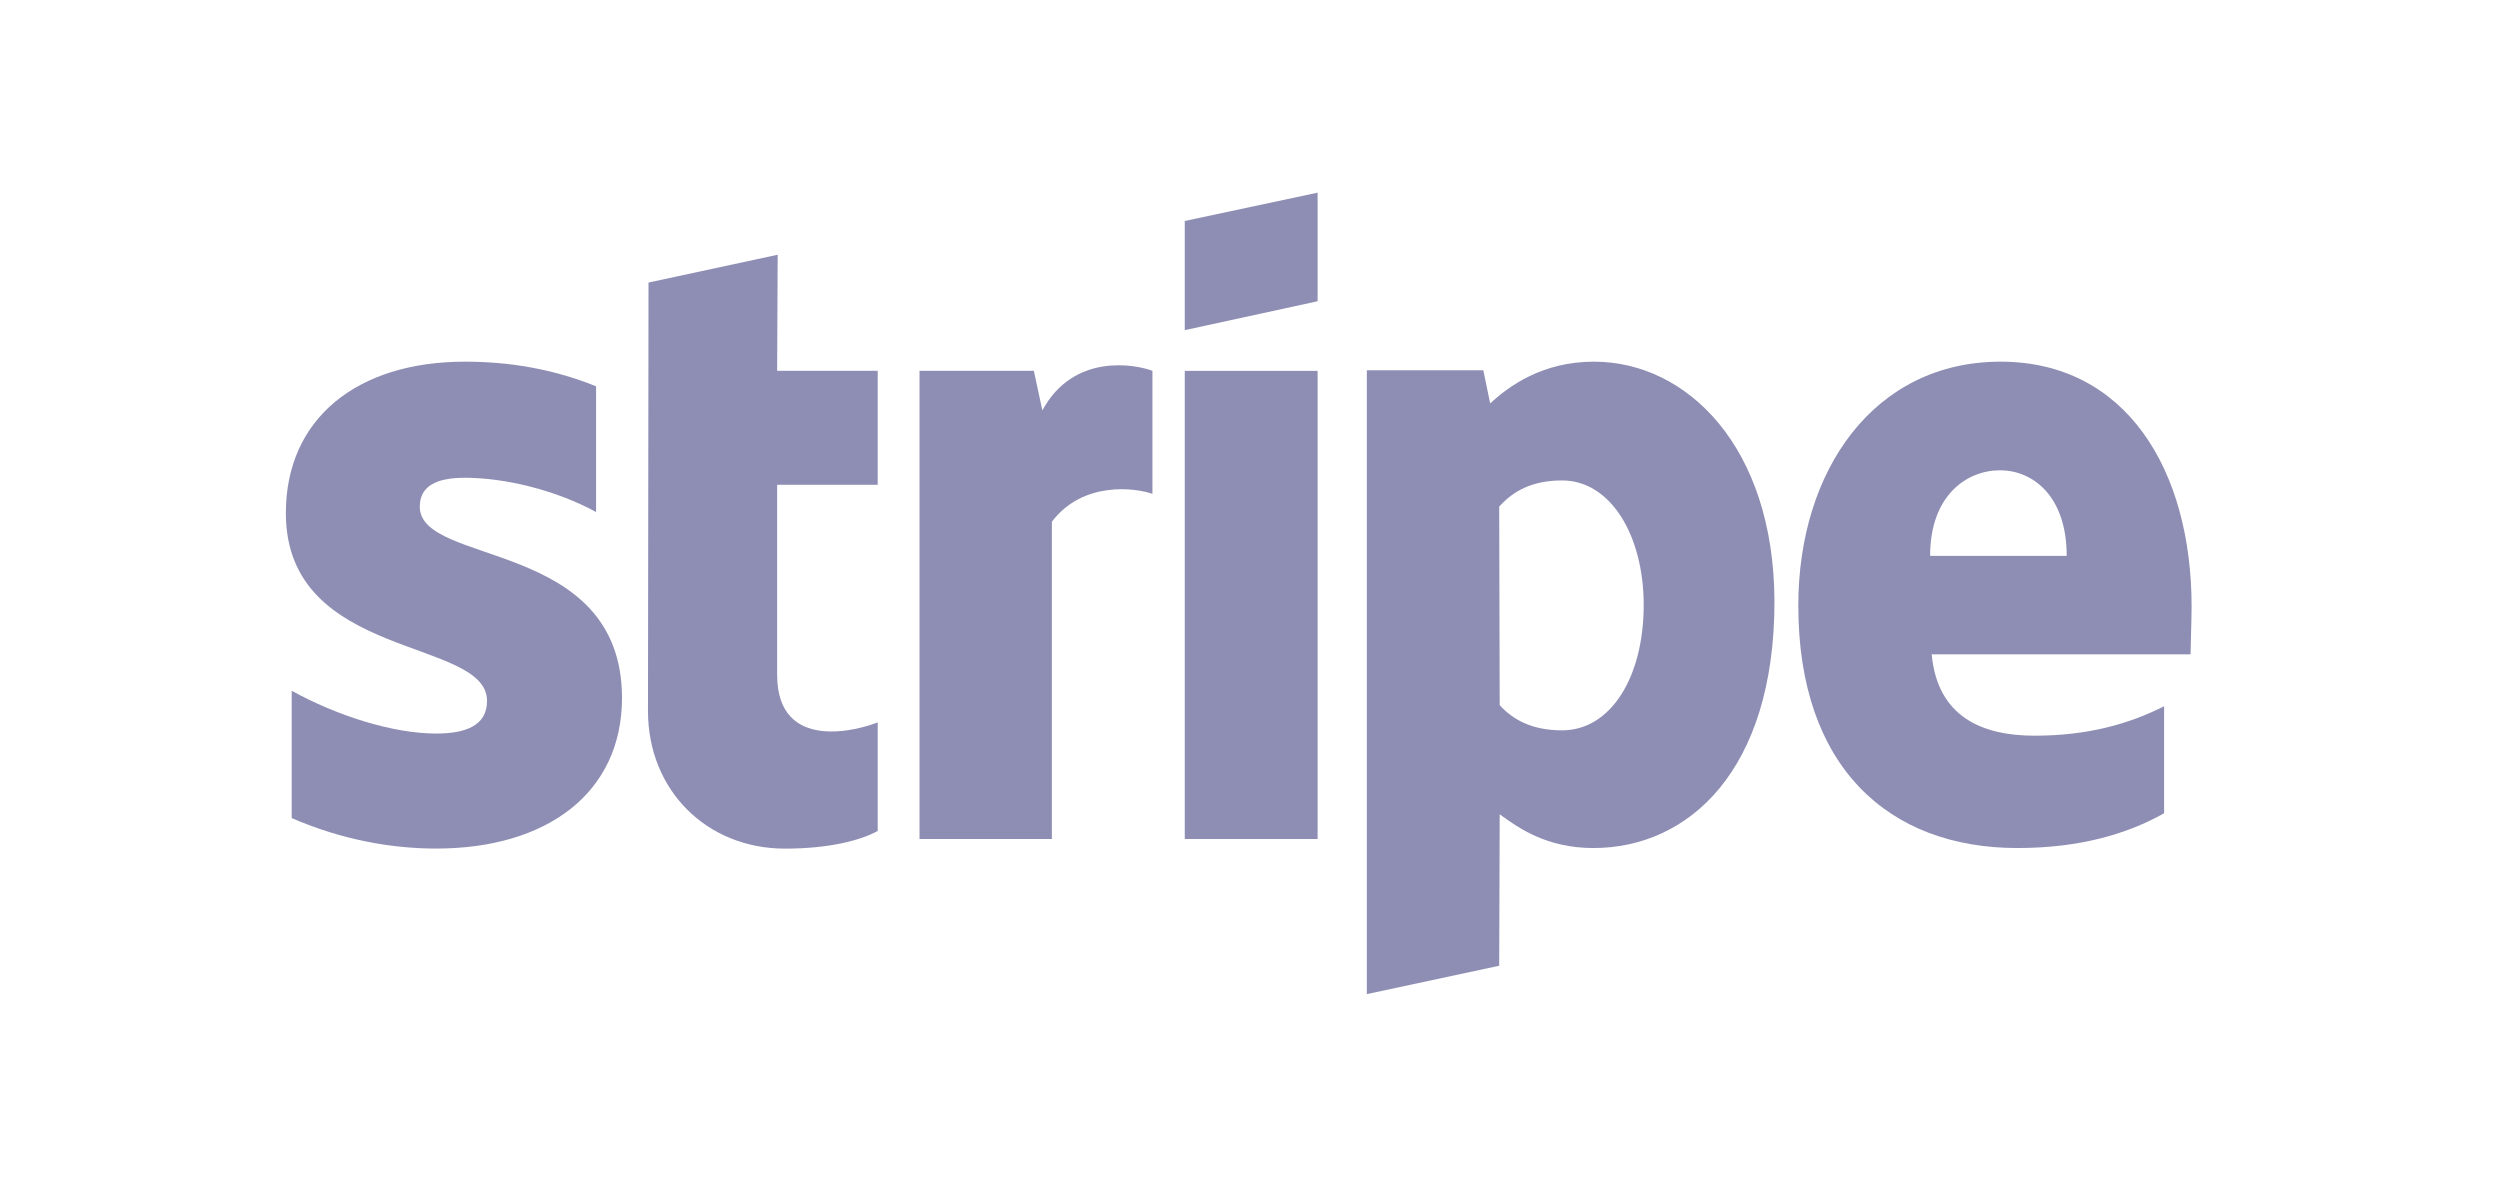 <?xml version="1.0" encoding="utf-8"?>
<svg xmlns="http://www.w3.org/2000/svg" width="84" height="40" viewBox="0 0 84 40" fill="none">
<path fill-rule="evenodd" clip-rule="evenodd" d="M73.638 20.386C73.638 15.784 71.433 12.152 67.217 12.152C62.984 12.152 60.423 15.784 60.423 20.35C60.423 25.761 63.447 28.494 67.787 28.494C69.903 28.494 71.504 28.009 72.714 27.325V23.73C71.504 24.341 70.117 24.719 68.356 24.719C66.63 24.719 65.101 24.107 64.905 21.986H73.603C73.603 21.752 73.638 20.817 73.638 20.386ZM64.852 18.678C64.852 16.647 66.079 15.802 67.2 15.802C68.285 15.802 69.441 16.647 69.441 18.678H64.852Z" fill="#8E8EB5"/>
<path fill-rule="evenodd" clip-rule="evenodd" d="M53.556 12.152C51.813 12.152 50.693 12.979 50.07 13.555L49.839 12.44H45.926V33.402L50.373 32.449L50.39 27.361C51.031 27.829 51.974 28.494 53.539 28.494C56.723 28.494 59.622 25.905 59.622 20.206C59.604 14.993 56.669 12.152 53.556 12.152ZM52.489 24.539C51.44 24.539 50.817 24.161 50.39 23.694L50.373 17.024C50.835 16.503 51.475 16.143 52.489 16.143C54.108 16.143 55.228 17.977 55.228 20.332C55.228 22.741 54.126 24.539 52.489 24.539Z" fill="#8E8EB5"/>
<path fill-rule="evenodd" clip-rule="evenodd" d="M39.808 11.093L44.272 10.122V6.473L39.808 7.425V11.093Z" fill="#8E8EB5"/>
<path d="M44.272 12.461H39.808V28.191H44.272V12.461Z" fill="#8E8EB5"/>
<path fill-rule="evenodd" clip-rule="evenodd" d="M35.023 13.79L34.738 12.459H30.896V28.19H35.343V17.529C36.392 16.145 38.171 16.396 38.722 16.594V12.459C38.153 12.243 36.072 11.848 35.023 13.79Z" fill="#8E8EB5"/>
<path fill-rule="evenodd" clip-rule="evenodd" d="M26.13 8.559L21.79 9.493L21.772 23.893C21.772 26.554 23.746 28.514 26.378 28.514C27.837 28.514 28.904 28.244 29.491 27.92V24.271C28.922 24.505 26.112 25.332 26.112 22.671V16.289H29.491V12.46H26.112L26.13 8.559Z" fill="#8E8EB5"/>
<path fill-rule="evenodd" clip-rule="evenodd" d="M14.105 17.024C14.105 16.323 14.675 16.053 15.617 16.053C16.969 16.053 18.677 16.467 20.028 17.204V12.979C18.552 12.386 17.093 12.152 15.617 12.152C12.006 12.152 9.605 14.058 9.605 17.24C9.605 22.202 16.364 21.411 16.364 23.55C16.364 24.377 15.653 24.647 14.657 24.647C13.18 24.647 11.295 24.035 9.801 23.209V27.487C11.455 28.206 13.127 28.512 14.657 28.512C18.356 28.512 20.9 26.66 20.9 23.442C20.882 18.085 14.105 19.038 14.105 17.024Z" fill="#8E8EB5"/>
</svg>